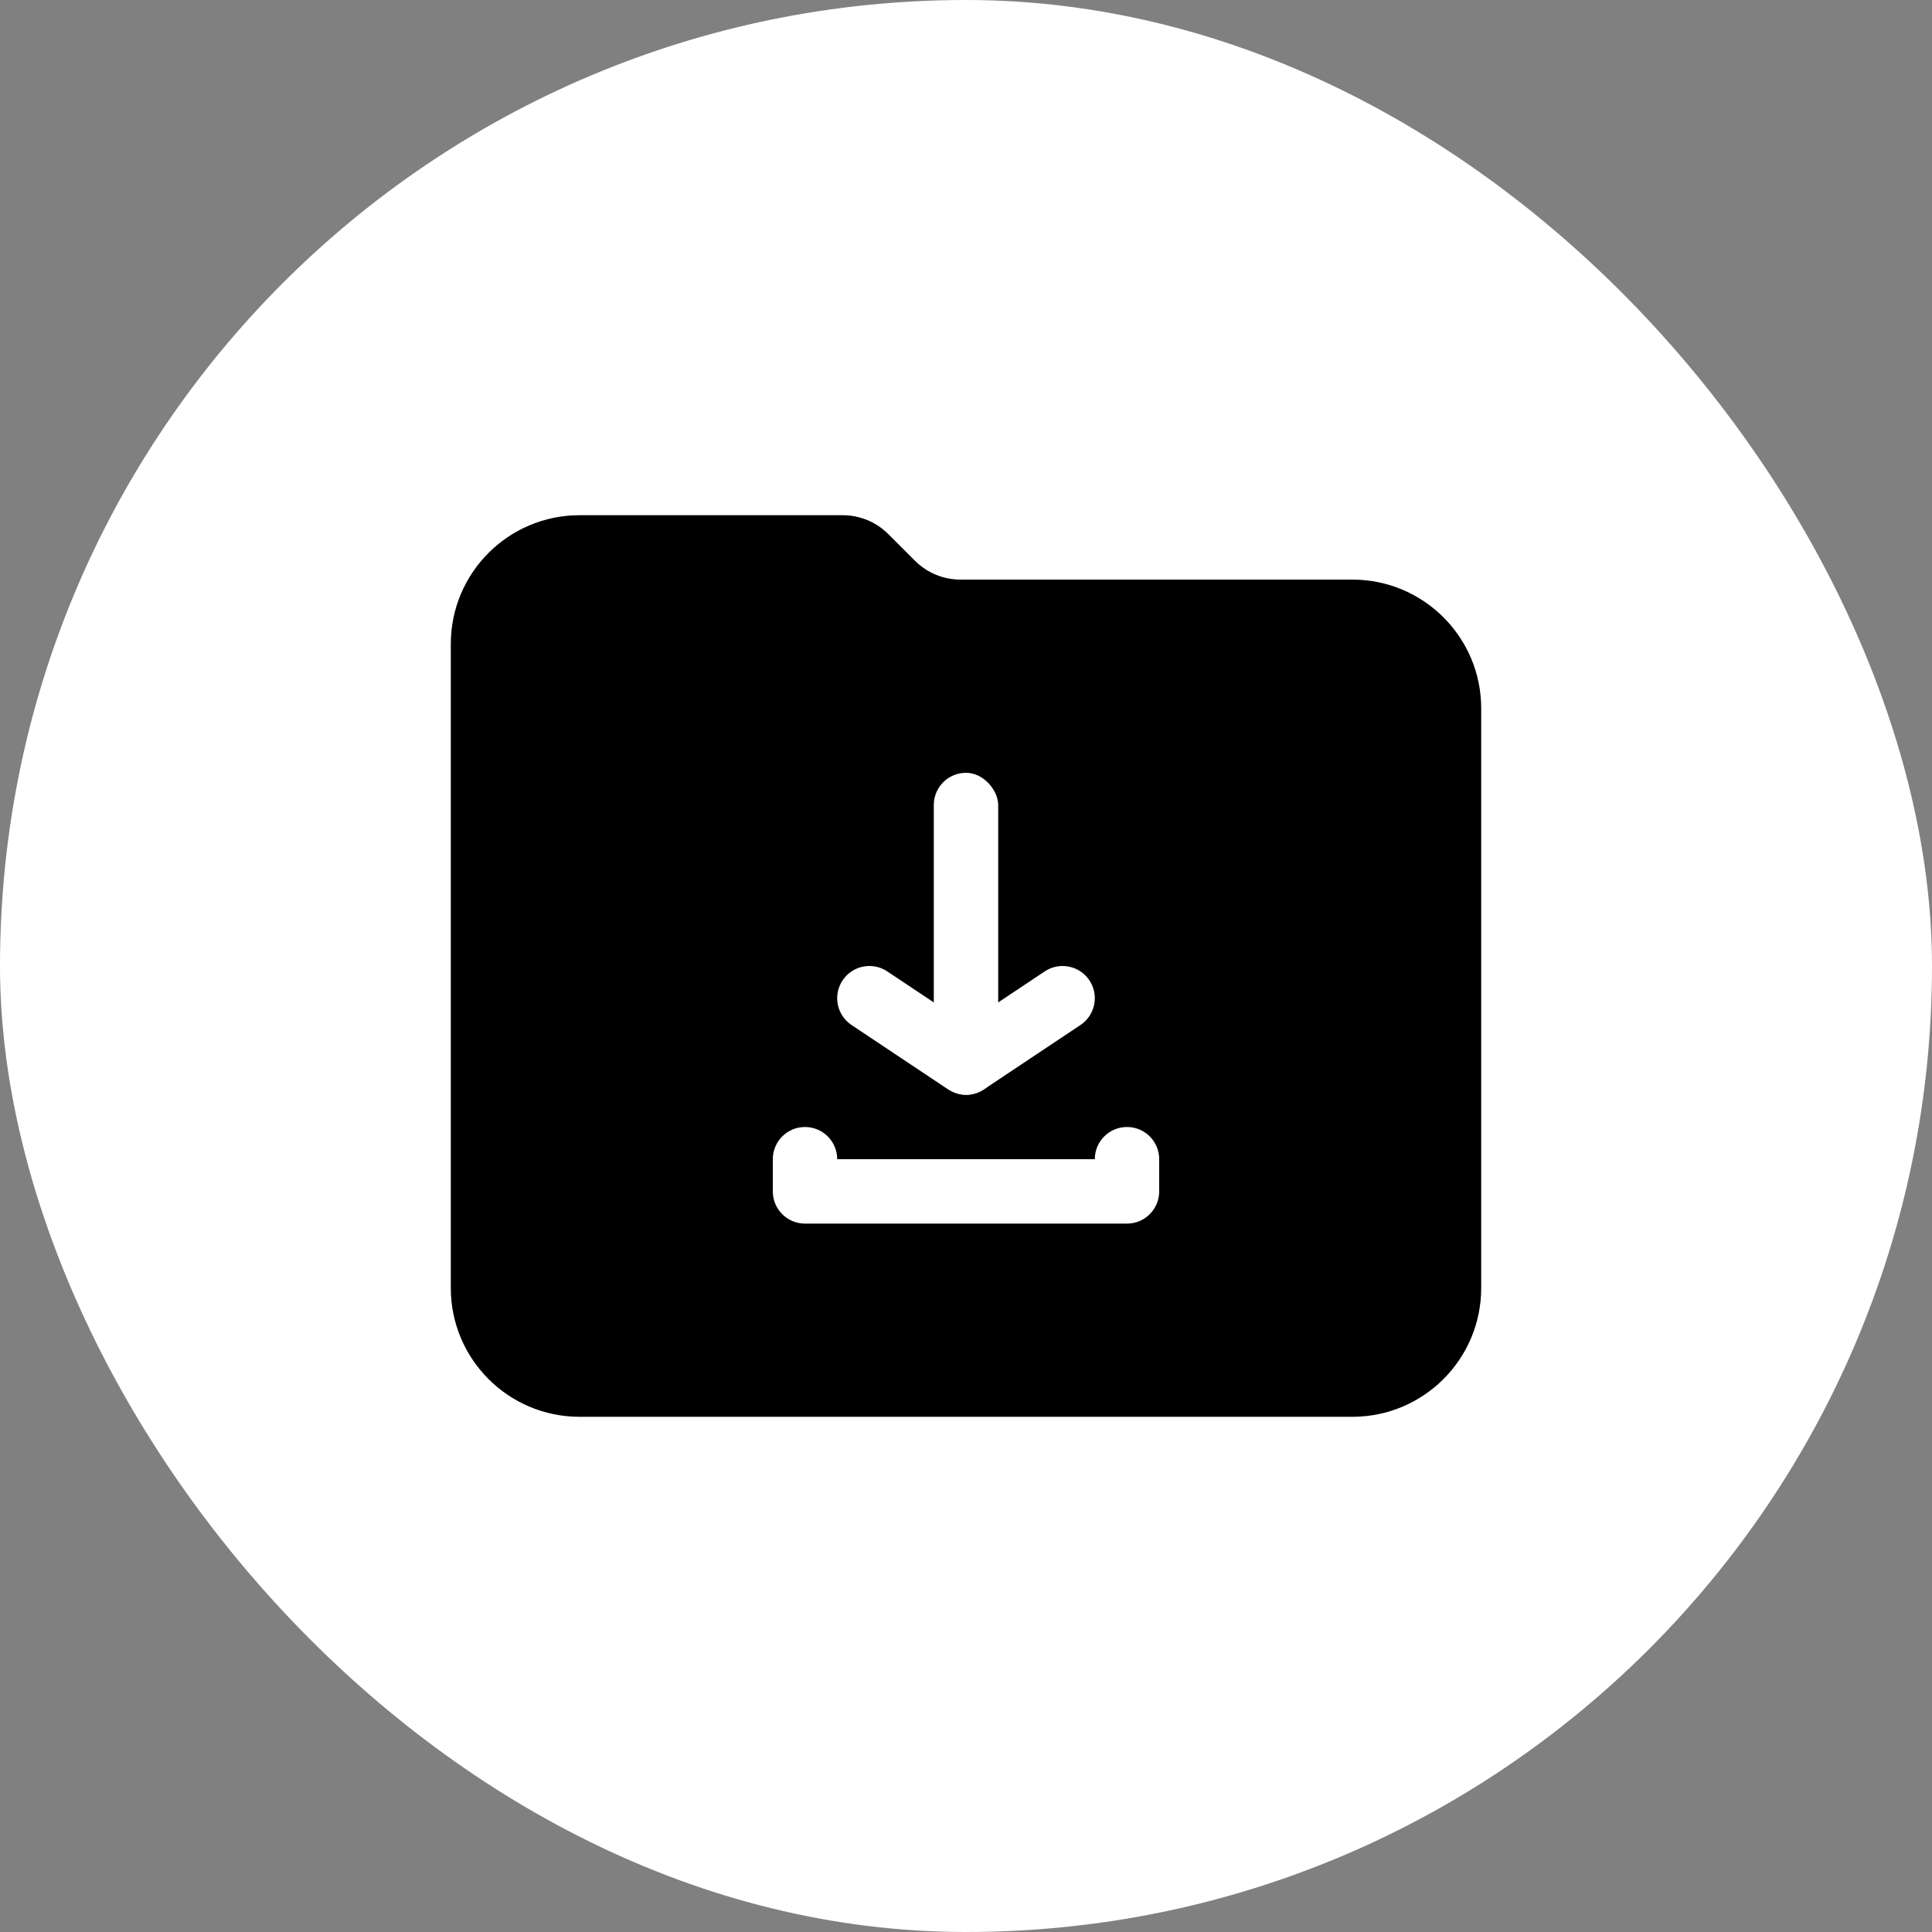 <svg width="1em" height="1em" viewBox="0 0 60 60" fill="none" xmlns="http://www.w3.org/2000/svg">
  <rect x="0" y="0" width="60" height="60" fill="#808080" stroke="none"/>
  <rect width="60" height="60" rx="30" fill="white" />
  <path
    d="M14 20C14 17.791 15.791 16 18 16H26.172C26.702 16 27.211 16.211 27.586 16.586L28.414 17.414C28.789 17.789 29.298 18 29.828 18H42C44.209 18 46 19.791 46 22V40C46 42.209 44.209 44 42 44H18C15.791 44 14 42.209 14 40V20Z"
    fill="currentColor" />
  <rect x="29" y="24" width="2" height="10" rx="1" fill="white" />
  <path d="M27 31L30 33L33 31" stroke="white" stroke-width="2" stroke-linecap="round" stroke-linejoin="round" />
  <path fill-rule="evenodd" clip-rule="evenodd"
    d="M24 36C24 35.448 24.448 35 25 35C25.552 35 26 35.448 26 36L34 36C34 35.448 34.448 35 35 35C35.552 35 36 35.448 36 36V37C36 37.552 35.552 38 35 38H25C24.448 38 24 37.552 24 37V36Z"
    fill="white" />
</svg>
